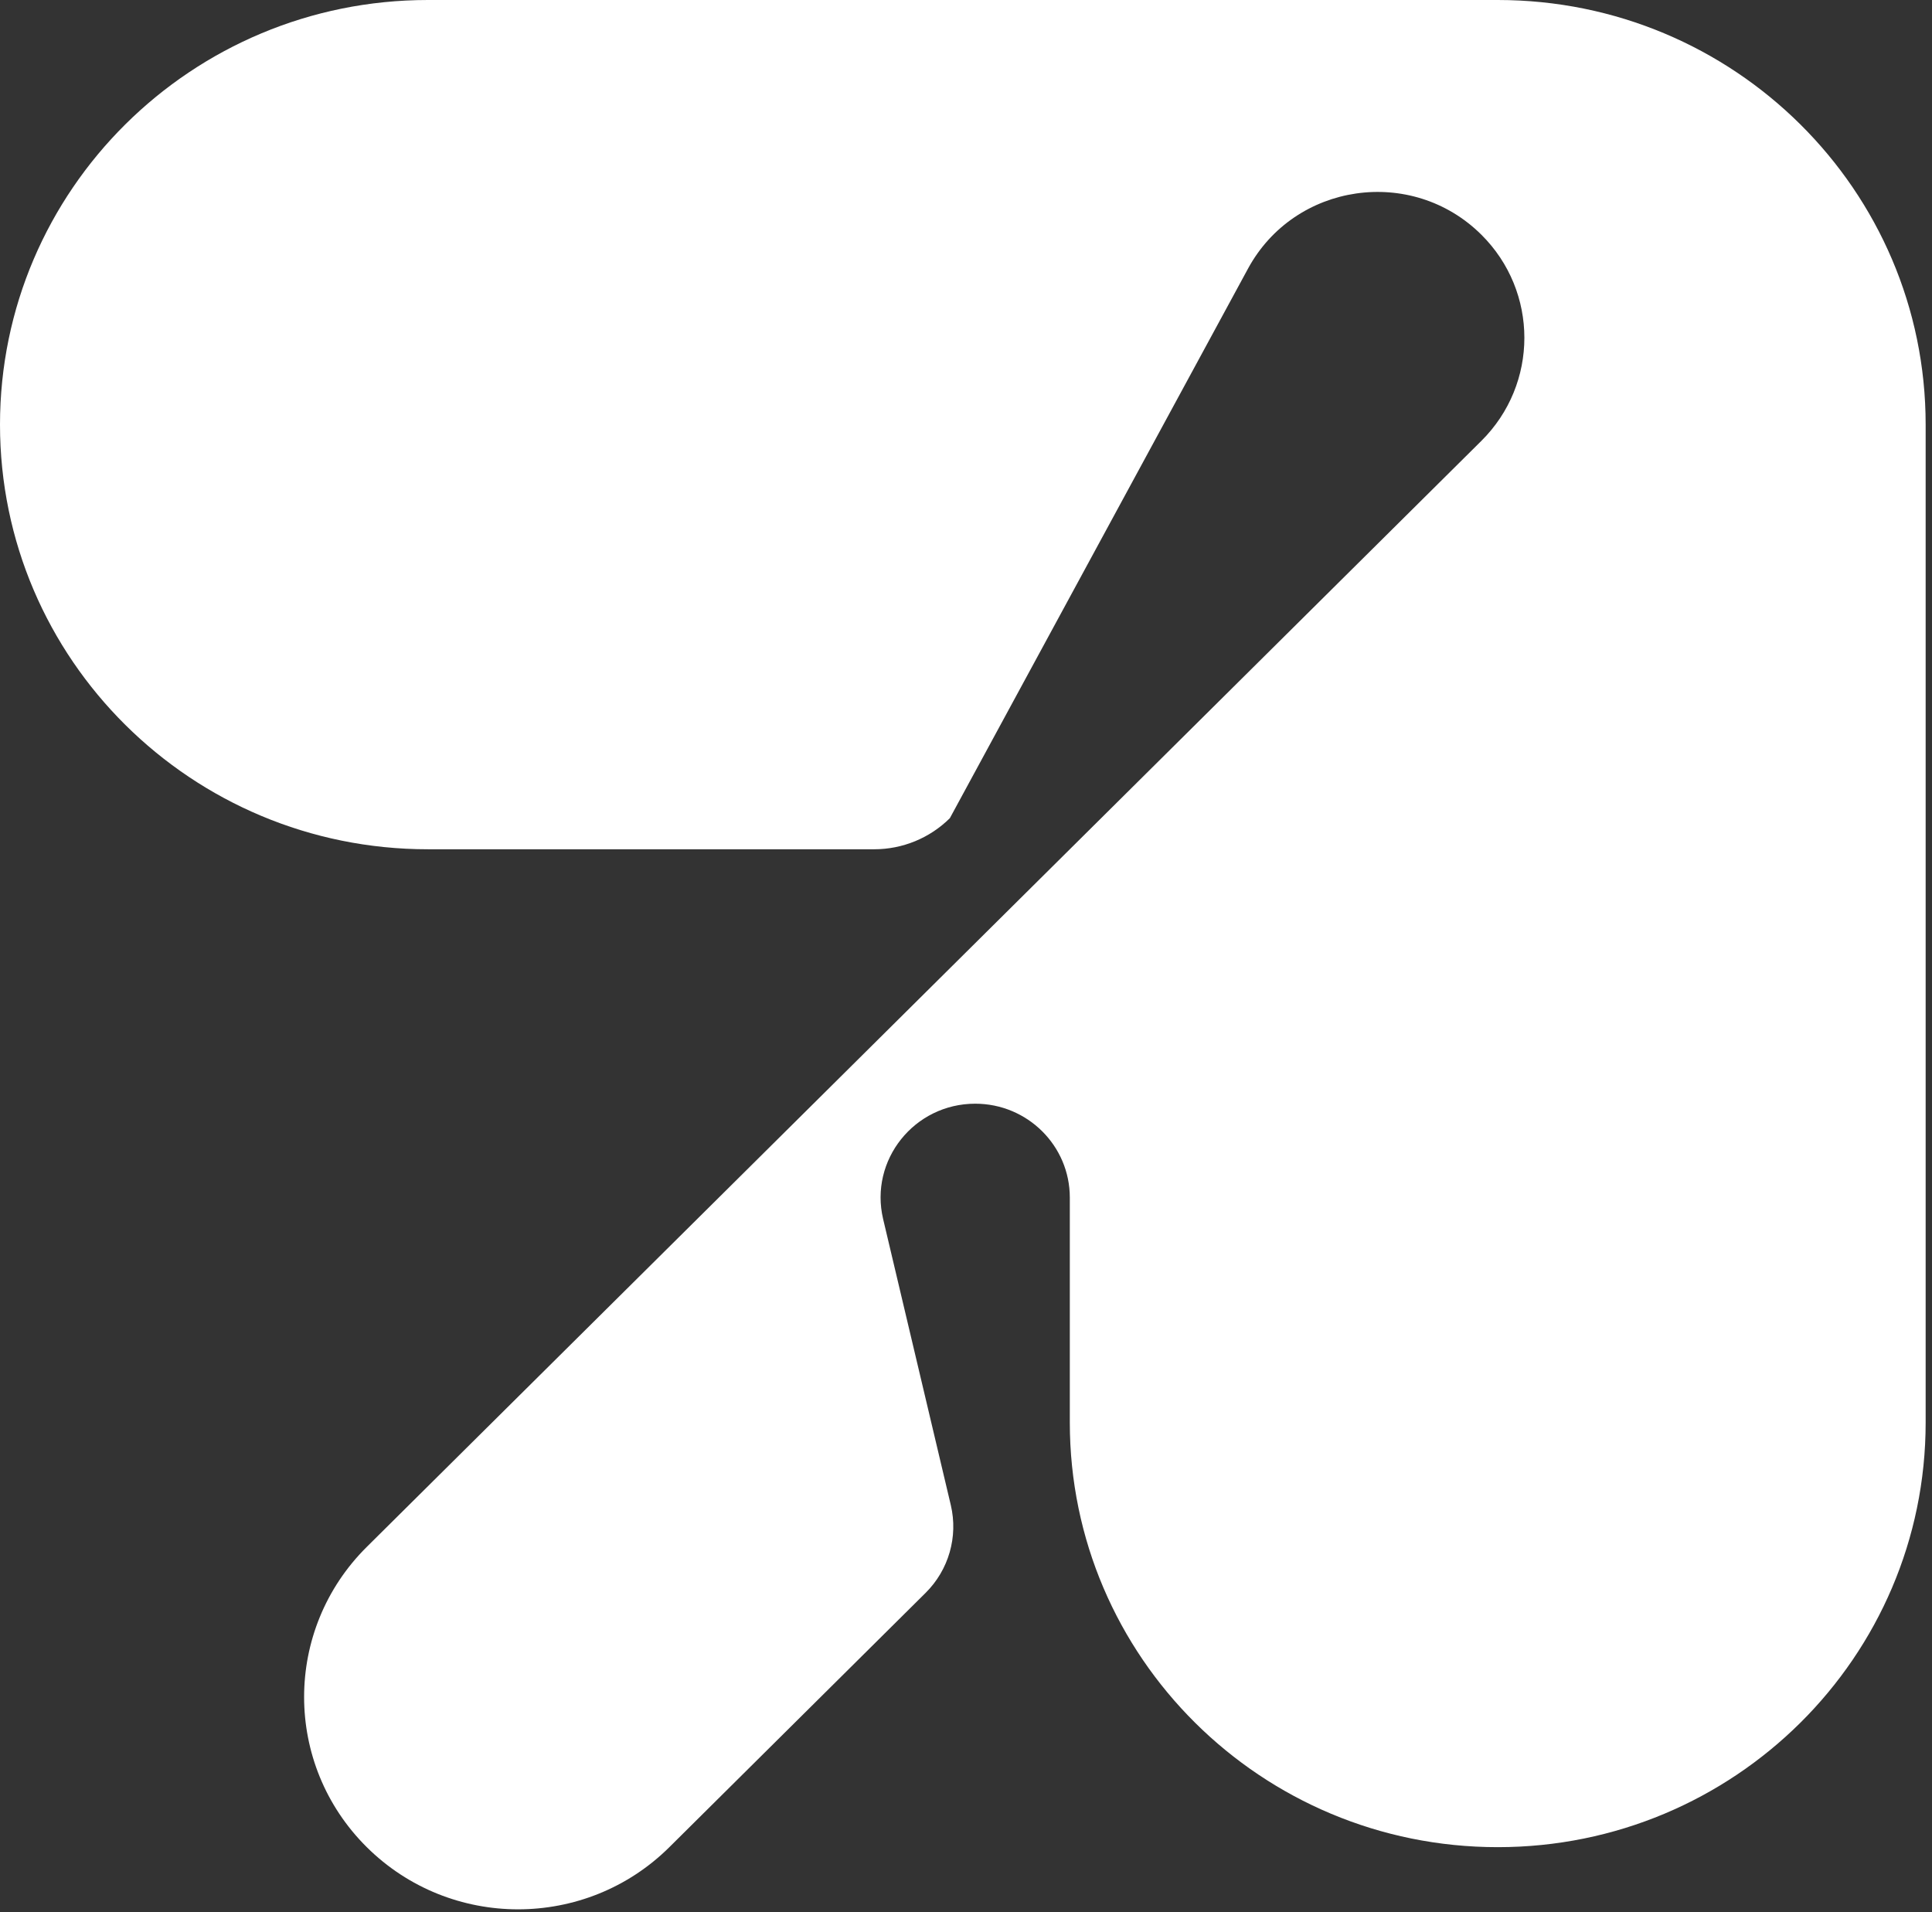 <svg width="98" height="97" viewBox="0 0 98 97" fill="none" xmlns="http://www.w3.org/2000/svg">
<rect x="0" y="0" width="98" height="97" fill="#333333" stroke="none"/>
<path d="M21.706 0C9.718 0 0 9.643 0 21.538C0 33.434 9.718 43.077 21.706 43.077H44.344C45.783 43.077 47.163 42.509 48.181 41.5L63.304 13.627C65.671 9.264 71.608 8.399 75.14 11.903C78.051 14.792 78.051 19.476 75.14 22.364L18.605 78.462C14.366 82.667 14.366 89.486 18.605 93.692C22.843 97.897 29.715 97.897 33.953 93.692L46.95 80.795C48.125 79.63 48.608 77.945 48.229 76.341L44.796 61.831C44.09 58.844 46.374 55.982 49.468 55.982C52.118 55.982 54.266 58.114 54.266 60.743L54.266 72.153C54.266 84.049 63.984 93.692 75.972 93.692C87.96 93.692 97.678 84.049 97.678 72.153V21.538C97.678 9.643 87.96 0 75.972 0H21.706Z" fill="white"/>
</svg>
